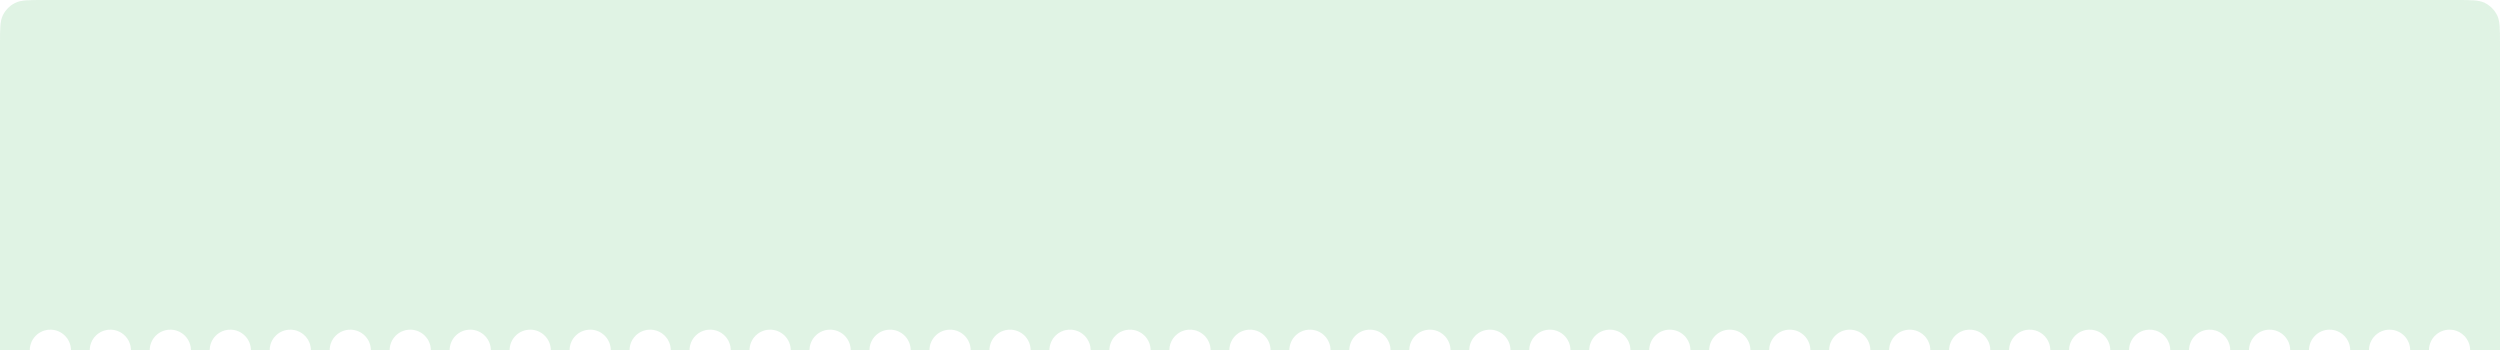 <svg width="1092" height="153" viewBox="0 0 1092 153" fill="none" xmlns="http://www.w3.org/2000/svg">
<path opacity="0.2" fill-rule="evenodd" clip-rule="evenodd" d="M1.308 6.552C0 9.119 0 12.479 0 19.2V153H13C13 148.029 17.029 144 22 144C26.971 144 31 148.029 31 153H39.199C39.199 148.029 43.229 144 48.199 144C53.17 144 57.199 148.029 57.199 153H65.398C65.398 148.029 69.428 144 74.398 144C79.369 144 83.398 148.029 83.398 153H91.598C91.598 148.029 95.627 144 100.598 144C105.568 144 109.598 148.029 109.598 153H117.797C117.797 148.029 121.826 144 126.797 144C131.767 144 135.797 148.029 135.797 153H143.996C143.996 148.029 148.026 144 152.996 144C157.967 144 161.996 148.029 161.996 153H170.195C170.195 148.029 174.225 144 179.195 144C184.166 144 188.195 148.029 188.195 153H196.395C196.395 148.029 200.424 144 205.395 144C210.365 144 214.395 148.029 214.395 153H222.594C222.594 148.029 226.623 144 231.594 144C236.564 144 240.594 148.029 240.594 153H248.793C248.793 148.029 252.822 144 257.793 144C262.764 144 266.793 148.029 266.793 153H274.992C274.992 148.029 279.022 144 283.992 144C288.963 144 292.992 148.029 292.992 153H301.191C301.191 148.029 305.221 144 310.191 144C315.162 144 319.191 148.029 319.191 153H327.391C327.391 148.029 331.42 144 336.391 144C341.361 144 345.391 148.029 345.391 153H353.59C353.59 148.029 357.619 144 362.59 144C367.56 144 371.59 148.029 371.59 153H379.789C379.789 148.029 383.819 144 388.789 144C393.76 144 397.789 148.029 397.789 153H405.988C405.988 148.029 410.018 144 414.988 144C419.959 144 423.988 148.029 423.988 153H432.188C432.188 148.029 436.217 144 441.188 144C446.158 144 450.188 148.029 450.188 153H458.387C458.387 148.029 462.416 144 467.387 144C472.357 144 476.387 148.029 476.387 153H484.586C484.586 148.029 488.615 144 493.586 144C498.556 144 502.586 148.029 502.586 153H510.785C510.785 148.029 514.815 144 519.785 144C524.756 144 528.785 148.029 528.785 153H536.984C536.984 148.029 541.014 144 545.984 144C550.955 144 554.984 148.029 554.984 153H563.184C563.184 148.029 567.213 144 572.184 144C577.154 144 581.184 148.029 581.184 153H589.383C589.383 148.029 593.412 144 598.383 144C603.353 144 607.383 148.029 607.383 153H615.582C615.582 148.029 619.611 144 624.582 144C629.553 144 633.582 148.029 633.582 153H641.781C641.781 148.029 645.811 144 650.781 144C655.752 144 659.781 148.029 659.781 153H667.98C667.98 148.029 672.01 144 676.98 144C681.951 144 685.98 148.029 685.98 153H694.18C694.18 148.029 698.209 144 703.18 144C708.15 144 712.18 148.029 712.18 153H720.379C720.379 148.029 724.408 144 729.379 144C734.349 144 738.379 148.029 738.379 153H746.578C746.578 148.029 750.608 144 755.578 144C760.549 144 764.578 148.029 764.578 153H772.777C772.777 148.029 776.807 144 781.777 144C786.748 144 790.777 148.029 790.777 153H798.977C798.977 148.029 803.006 144 807.977 144C812.947 144 816.977 148.029 816.977 153H825.176C825.176 148.029 829.205 144 834.176 144C839.146 144 843.176 148.029 843.176 153H851.375C851.375 148.029 855.404 144 860.375 144C865.346 144 869.375 148.029 869.375 153H877.574C877.574 148.029 881.604 144 886.574 144C891.545 144 895.574 148.029 895.574 153H903.773C903.773 148.029 907.803 144 912.773 144C917.744 144 921.773 148.029 921.773 153H929.973C929.973 148.029 934.002 144 938.973 144C943.943 144 947.973 148.029 947.973 153H956.172C956.172 148.029 960.201 144 965.172 144C970.142 144 974.172 148.029 974.172 153H982.371C982.371 148.029 986.401 144 991.371 144C996.342 144 1000.37 148.029 1000.37 153H1008.57C1008.57 148.029 1012.6 144 1017.57 144C1022.54 144 1026.57 148.029 1026.57 153H1034.77C1034.77 148.029 1038.8 144 1043.77 144C1048.74 144 1052.77 148.029 1052.77 153H1060.97C1060.97 148.029 1065 144 1069.97 144C1074.94 144 1078.97 148.029 1078.97 153H1092V19.2C1092 12.479 1092 9.119 1090.69 6.552C1089.54 4.294 1087.71 2.458 1085.45 1.308C1082.88 0 1079.52 0 1072.8 0H19.2C12.479 0 9.119 0 6.552 1.308C4.294 2.458 2.458 4.294 1.308 6.552Z" fill="#3DB351" fill-opacity="0.8"/>
</svg>
